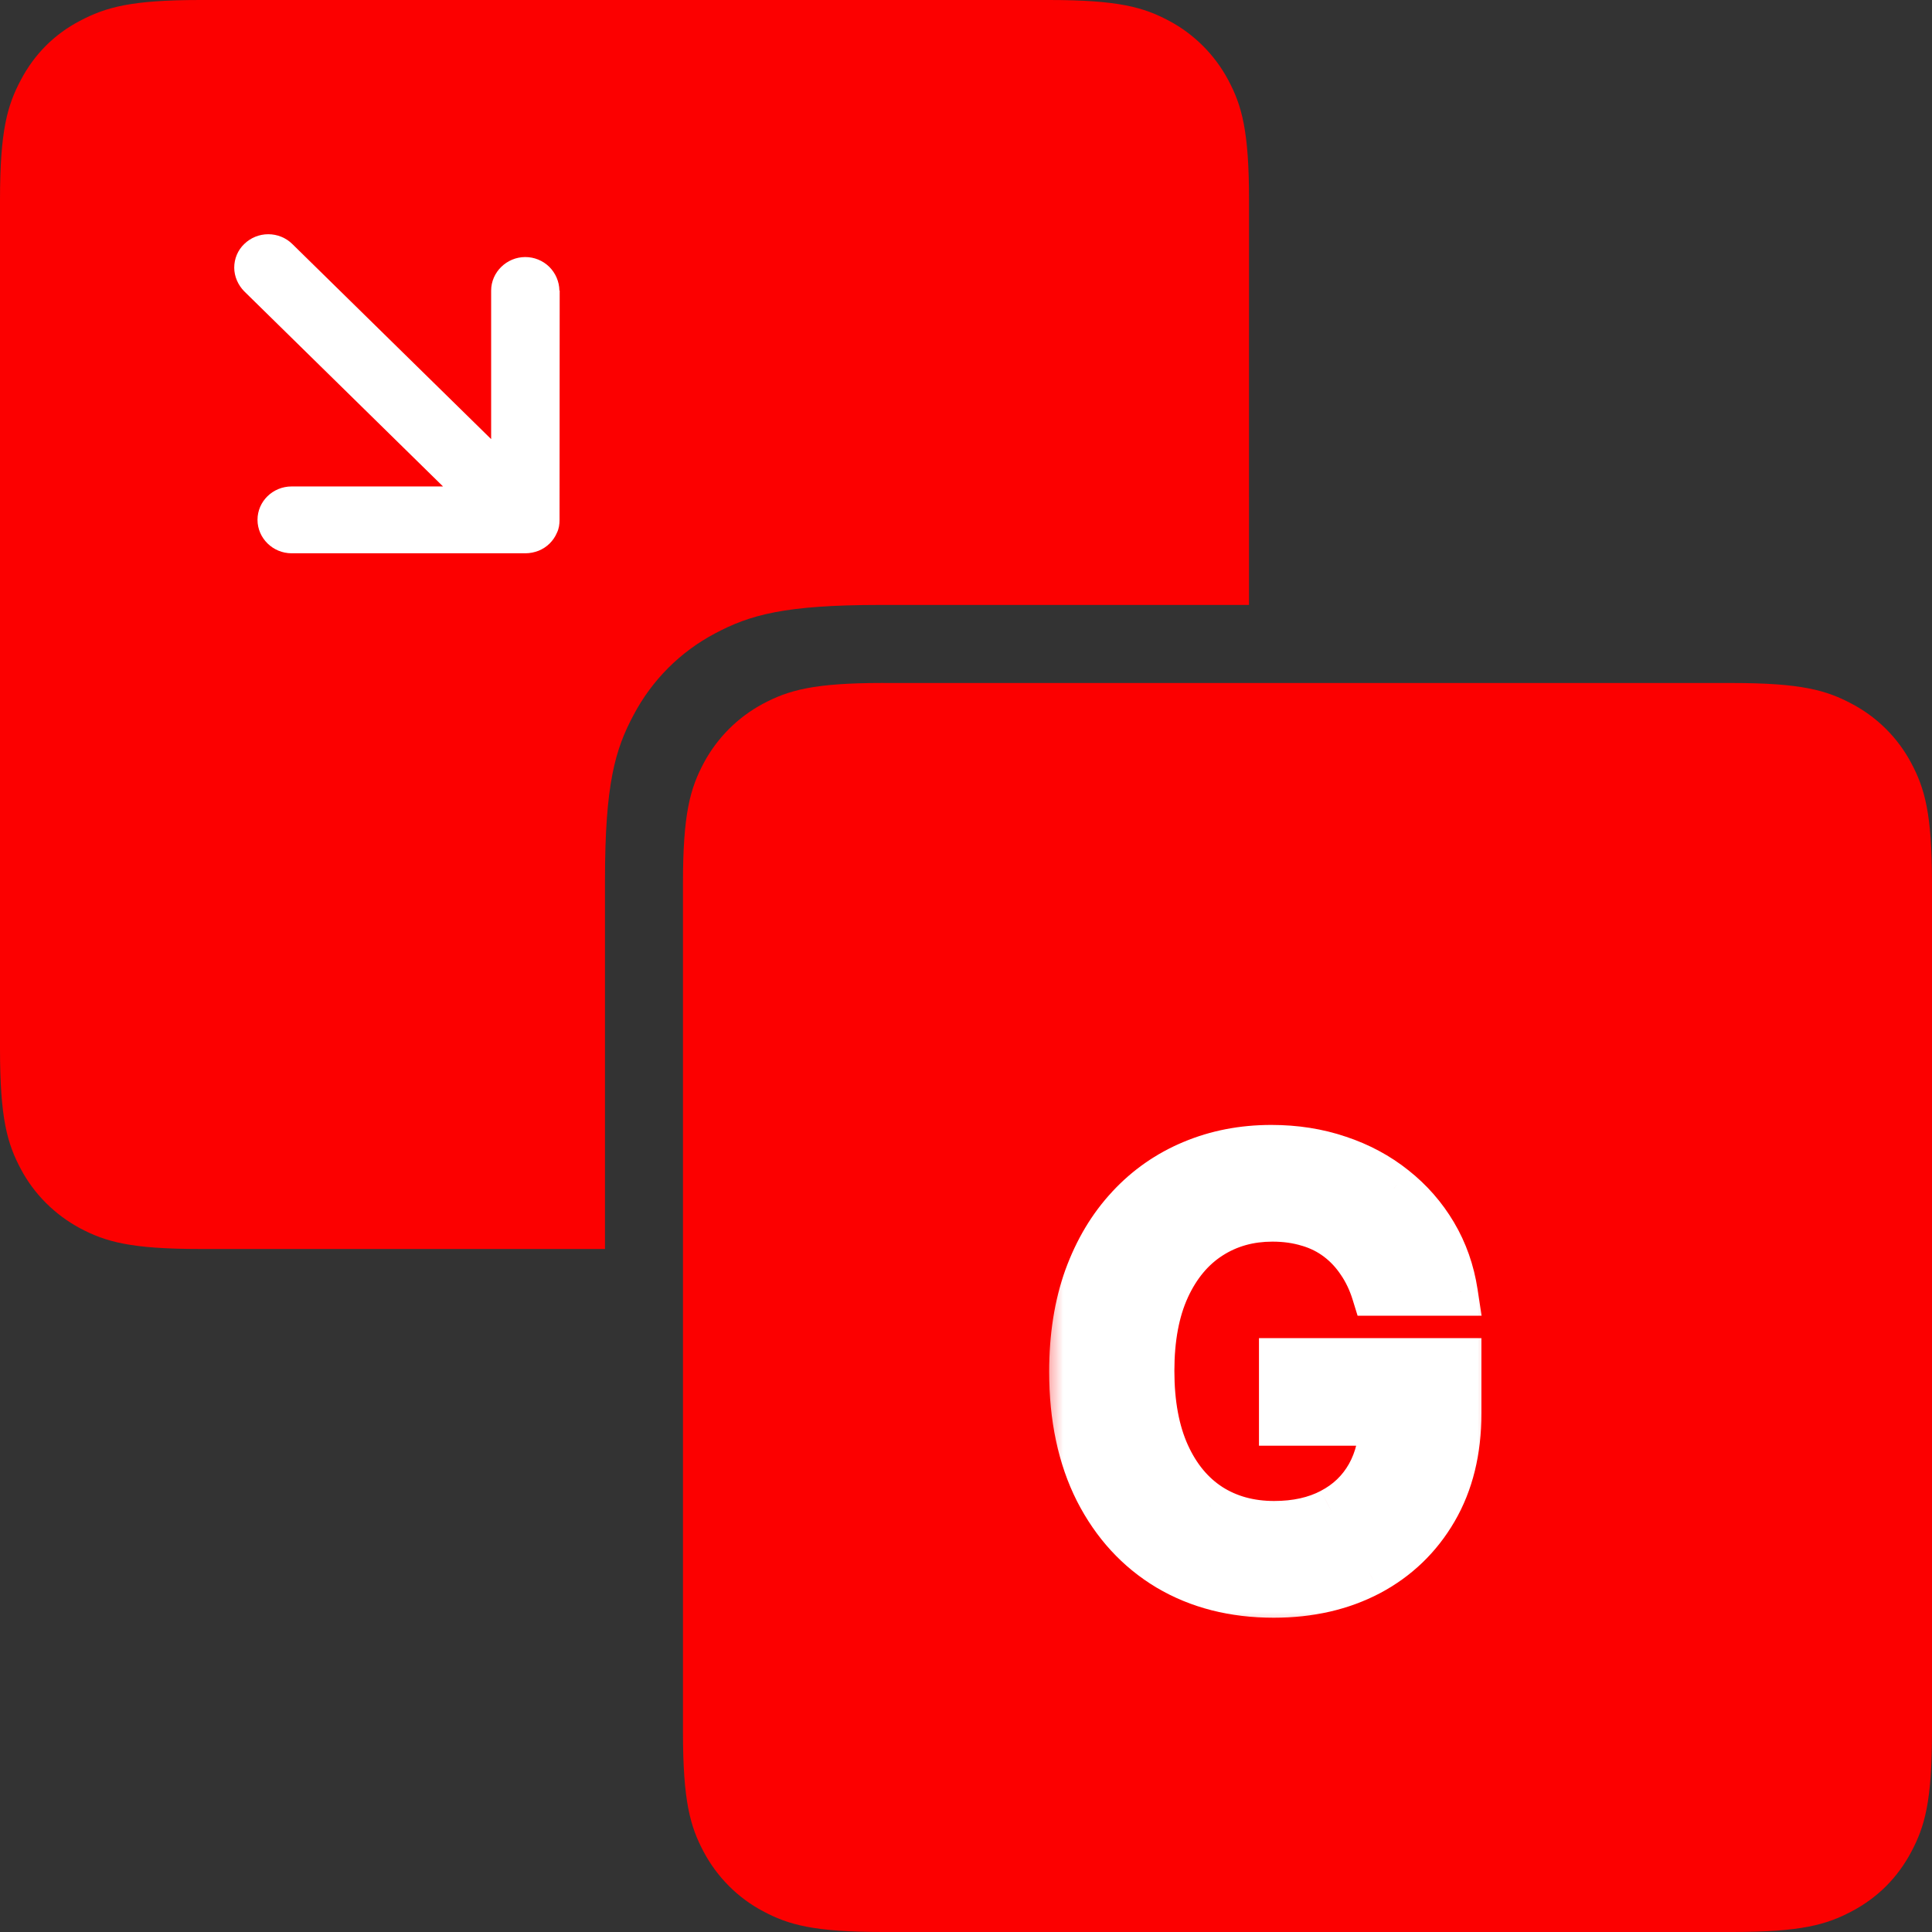 <svg width="42" height="42" viewBox="0 0 42 42" fill="none" xmlns="http://www.w3.org/2000/svg">
<rect x="0" y="0" width="42" height="42" fill="#333333" stroke="none"/>
<g clip-path="url(#clip0_180_564)">
<path fill-rule="evenodd" clip-rule="evenodd" d="M27.152 13.151H19.133C17.052 13.151 16.298 13.368 15.537 13.774C14.786 14.172 14.172 14.788 13.775 15.54C13.369 16.298 13.152 17.052 13.152 19.133V27.152H4.351C2.839 27.152 2.293 26.995 1.736 26.699C1.192 26.406 0.742 25.959 0.454 25.416C0.158 24.861 0 24.316 0 22.801V4.351C0 2.839 0.158 2.293 0.454 1.736C0.749 1.179 1.176 0.748 1.735 0.454C2.295 0.16 2.839 0 4.351 0H22.802C24.314 0 24.862 0.158 25.417 0.454C25.961 0.743 26.408 1.193 26.699 1.736C26.995 2.291 27.153 2.839 27.153 4.351L27.152 13.151Z" fill="#fc0000d4"/>
<path d="M12.161 6.317C12.158 6.122 12.078 5.937 11.94 5.8C11.801 5.664 11.614 5.588 11.419 5.588C11.016 5.588 10.677 5.916 10.677 6.317V9.546L6.355 5.305C6.216 5.168 6.028 5.092 5.832 5.092C5.636 5.092 5.449 5.168 5.309 5.305C5.168 5.44 5.092 5.625 5.092 5.818C5.092 6.011 5.176 6.198 5.309 6.333L9.631 10.575H6.34C5.93 10.575 5.598 10.9 5.598 11.3C5.598 11.7 5.932 12.028 6.34 12.028H11.426C11.522 12.027 11.618 12.008 11.708 11.973C11.889 11.9 12.033 11.759 12.109 11.578C12.151 11.492 12.164 11.397 12.164 11.302L12.167 6.314L12.161 6.317Z" fill="white"/>
<path fill-rule="evenodd" clip-rule="evenodd" d="M19.198 14.848H37.649C39.161 14.848 39.707 15.006 40.264 15.304C40.809 15.593 41.256 16.038 41.546 16.583C41.842 17.138 42 17.686 42 19.198V37.649C42 39.161 41.843 39.707 41.546 40.264C41.25 40.821 40.818 41.252 40.264 41.546C39.709 41.841 39.162 42 37.649 42H19.198C17.686 42 17.138 41.843 16.583 41.546C16.039 41.258 15.592 40.807 15.301 40.264C15.005 39.709 14.847 39.162 14.847 37.649V19.198C14.847 17.686 15.005 17.138 15.301 16.583C15.593 16.039 16.04 15.592 16.583 15.301C17.138 15.005 17.686 14.847 19.198 14.847V14.848Z" fill="#fc0000d4"/>
<mask id="path-4-outside-1_180_564" maskUnits="userSpaceOnUse" x="22.615" y="23.538" width="10" height="12" fill="black">
<rect fill="white" x="22.615" y="23.538" width="10" height="12"/>
<path d="M29.882 28.103C29.805 27.854 29.699 27.631 29.563 27.434C29.431 27.234 29.271 27.063 29.083 26.921C28.898 26.78 28.686 26.674 28.446 26.603C28.206 26.529 27.944 26.492 27.661 26.492C27.153 26.492 26.701 26.62 26.304 26.875C25.907 27.131 25.595 27.506 25.367 28.002C25.142 28.494 25.03 29.094 25.03 29.802C25.03 30.516 25.142 31.121 25.367 31.616C25.591 32.112 25.904 32.489 26.304 32.747C26.704 33.003 27.169 33.13 27.698 33.13C28.178 33.13 28.594 33.038 28.945 32.853C29.299 32.669 29.571 32.407 29.762 32.069C29.953 31.727 30.048 31.327 30.048 30.868L30.436 30.928H27.869V29.59H31.705V30.725C31.705 31.535 31.533 32.235 31.188 32.826C30.843 33.417 30.369 33.872 29.766 34.192C29.163 34.509 28.471 34.668 27.689 34.668C26.818 34.668 26.053 34.472 25.395 34.081C24.739 33.688 24.227 33.129 23.857 32.406C23.491 31.679 23.308 30.818 23.308 29.82C23.308 29.057 23.416 28.375 23.631 27.775C23.849 27.175 24.154 26.666 24.545 26.247C24.936 25.826 25.395 25.506 25.921 25.287C26.447 25.065 27.02 24.955 27.638 24.955C28.161 24.955 28.649 25.032 29.102 25.186C29.554 25.336 29.956 25.552 30.306 25.832C30.66 26.112 30.951 26.444 31.179 26.829C31.407 27.214 31.556 27.638 31.627 28.103H29.882Z"/>
</mask>
<path d="M29.882 28.103C29.805 27.854 29.699 27.631 29.563 27.434C29.431 27.234 29.271 27.063 29.083 26.921C28.898 26.78 28.686 26.674 28.446 26.603C28.206 26.529 27.944 26.492 27.661 26.492C27.153 26.492 26.701 26.62 26.304 26.875C25.907 27.131 25.595 27.506 25.367 28.002C25.142 28.494 25.03 29.094 25.03 29.802C25.03 30.516 25.142 31.121 25.367 31.616C25.591 32.112 25.904 32.489 26.304 32.747C26.704 33.003 27.169 33.13 27.698 33.13C28.178 33.13 28.594 33.038 28.945 32.853C29.299 32.669 29.571 32.407 29.762 32.069C29.953 31.727 30.048 31.327 30.048 30.868L30.436 30.928H27.869V29.59H31.705V30.725C31.705 31.535 31.533 32.235 31.188 32.826C30.843 33.417 30.369 33.872 29.766 34.192C29.163 34.509 28.471 34.668 27.689 34.668C26.818 34.668 26.053 34.472 25.395 34.081C24.739 33.688 24.227 33.129 23.857 32.406C23.491 31.679 23.308 30.818 23.308 29.82C23.308 29.057 23.416 28.375 23.631 27.775C23.849 27.175 24.154 26.666 24.545 26.247C24.936 25.826 25.395 25.506 25.921 25.287C26.447 25.065 27.02 24.955 27.638 24.955C28.161 24.955 28.649 25.032 29.102 25.186C29.554 25.336 29.956 25.552 30.306 25.832C30.66 26.112 30.951 26.444 31.179 26.829C31.407 27.214 31.556 27.638 31.627 28.103H29.882Z" fill="white"/>
<path d="M29.882 28.103L29.404 28.25L29.513 28.603H29.882V28.103ZM29.563 27.434L29.146 27.71L29.151 27.717L29.563 27.434ZM29.083 26.921L28.779 27.318L28.782 27.32L29.083 26.921ZM28.446 26.603L28.299 27.081L28.305 27.082L28.446 26.603ZM26.304 26.875L26.575 27.296H26.575L26.304 26.875ZM25.367 28.002L24.913 27.793L24.912 27.794L25.367 28.002ZM25.367 31.616L24.911 31.823L25.367 31.616ZM26.304 32.747L26.033 33.167L26.035 33.169L26.304 32.747ZM28.945 32.853L28.713 32.41L28.712 32.411L28.945 32.853ZM29.762 32.069L30.197 32.314L30.198 32.312L29.762 32.069ZM30.048 30.868L30.124 30.374L29.548 30.285V30.868H30.048ZM30.436 30.928V31.428L30.512 30.434L30.436 30.928ZM27.869 30.928H27.369V31.428H27.869V30.928ZM27.869 29.59V29.09H27.369V29.59H27.869ZM31.705 29.59H32.205V29.09H31.705V29.59ZM31.188 32.826L31.62 33.078L31.188 32.826ZM29.766 34.192L29.999 34.635L30.001 34.634L29.766 34.192ZM25.395 34.081L25.137 34.51L25.139 34.511L25.395 34.081ZM23.857 32.406L23.411 32.631L23.412 32.633L23.857 32.406ZM23.631 27.775L23.161 27.604L23.16 27.606L23.631 27.775ZM24.545 26.247L24.91 26.588L24.912 26.587L24.545 26.247ZM25.921 25.287L26.113 25.749L26.115 25.748L25.921 25.287ZM29.102 25.186L28.941 25.659L28.943 25.66L29.102 25.186ZM30.306 25.832L29.994 26.223L29.996 26.224L30.306 25.832ZM31.179 26.829L31.609 26.574L31.179 26.829ZM31.627 28.103V28.603H32.209L32.121 28.028L31.627 28.103ZM30.36 27.956C30.269 27.662 30.142 27.393 29.975 27.15L29.151 27.717C29.255 27.869 29.34 28.045 29.404 28.25L30.36 27.956ZM29.98 27.158C29.817 26.911 29.618 26.698 29.384 26.522L28.782 27.32C28.923 27.427 29.044 27.556 29.146 27.71L29.98 27.158ZM29.387 26.524C29.15 26.343 28.882 26.21 28.587 26.123L28.305 27.082C28.49 27.137 28.646 27.217 28.779 27.318L29.387 26.524ZM28.593 26.125C28.3 26.035 27.988 25.992 27.661 25.992V26.992C27.901 26.992 28.112 27.023 28.299 27.081L28.593 26.125ZM27.661 25.992C27.065 25.992 26.517 26.143 26.033 26.455L26.575 27.296C26.885 27.096 27.242 26.992 27.661 26.992V25.992ZM26.033 26.455C25.544 26.769 25.174 27.224 24.913 27.793L25.821 28.21C26.015 27.788 26.27 27.492 26.575 27.296L26.033 26.455ZM24.912 27.794C24.65 28.368 24.53 29.044 24.53 29.802H25.53C25.53 29.145 25.634 28.619 25.822 28.209L24.912 27.794ZM24.53 29.802C24.53 30.566 24.65 31.245 24.911 31.823L25.822 31.41C25.635 30.996 25.53 30.466 25.53 29.802H24.53ZM24.911 31.823C25.17 32.393 25.541 32.849 26.033 33.167L26.575 32.327C26.267 32.128 26.013 31.831 25.822 31.41L24.911 31.823ZM26.035 33.169C26.524 33.481 27.085 33.63 27.698 33.63V32.63C27.253 32.63 26.884 32.524 26.573 32.326L26.035 33.169ZM27.698 33.63C28.242 33.63 28.741 33.526 29.177 33.296L28.712 32.411C28.446 32.551 28.114 32.63 27.698 32.63V33.63ZM29.176 33.297C29.613 33.069 29.958 32.739 30.197 32.314L29.326 31.823C29.184 32.075 28.984 32.269 28.713 32.41L29.176 33.297ZM30.198 32.312C30.437 31.884 30.548 31.398 30.548 30.868H29.548C29.548 31.256 29.468 31.57 29.325 31.825L30.198 32.312ZM29.971 31.363L30.359 31.422L30.512 30.434L30.124 30.374L29.971 31.363ZM30.436 30.428H27.869V31.428H30.436V30.428ZM28.369 30.928V29.59H27.369V30.928H28.369ZM27.869 30.09H31.705V29.09H27.869V30.09ZM31.205 29.59V30.725H32.205V29.59H31.205ZM31.205 30.725C31.205 31.462 31.049 32.072 30.756 32.574L31.62 33.078C32.017 32.397 32.205 31.607 32.205 30.725H31.205ZM30.756 32.574C30.458 33.084 30.053 33.474 29.532 33.751L30.001 34.634C30.686 34.27 31.229 33.749 31.62 33.078L30.756 32.574ZM29.534 33.75C29.012 34.024 28.402 34.168 27.689 34.168V35.168C28.54 35.168 29.314 34.995 29.999 34.635L29.534 33.75ZM27.689 34.168C26.895 34.168 26.221 33.99 25.65 33.651L25.139 34.511C25.885 34.954 26.741 35.168 27.689 35.168V34.168ZM25.652 33.653C25.082 33.31 24.632 32.824 24.302 32.178L23.412 32.633C23.821 33.434 24.396 34.065 25.137 34.51L25.652 33.653ZM24.304 32.181C23.98 31.538 23.808 30.757 23.808 29.82H22.808C22.808 30.878 23.002 31.821 23.411 32.631L24.304 32.181ZM23.808 29.82C23.808 29.104 23.909 28.481 24.102 27.944L23.16 27.606C22.922 28.27 22.808 29.011 22.808 29.82H23.808ZM24.101 27.946C24.299 27.402 24.57 26.953 24.91 26.588L24.18 25.906C23.738 26.379 23.4 26.948 23.161 27.604L24.101 27.946ZM24.912 26.587C25.254 26.218 25.653 25.939 26.113 25.749L25.729 24.825C25.136 25.072 24.618 25.433 24.178 25.907L24.912 26.587ZM26.115 25.748C26.575 25.554 27.081 25.455 27.638 25.455V24.455C26.958 24.455 26.319 24.577 25.727 24.826L26.115 25.748ZM27.638 25.455C28.112 25.455 28.545 25.524 28.941 25.659L29.262 24.712C28.754 24.539 28.211 24.455 27.638 24.455V25.455ZM28.943 25.66C29.343 25.793 29.692 25.981 29.994 26.223L30.618 25.441C30.219 25.122 29.764 24.879 29.26 24.711L28.943 25.66ZM29.996 26.224C30.302 26.466 30.552 26.752 30.749 27.084L31.609 26.574C31.35 26.136 31.018 25.757 30.617 25.44L29.996 26.224ZM30.749 27.084C30.942 27.41 31.071 27.774 31.132 28.178L32.121 28.028C32.041 27.503 31.871 27.017 31.609 26.574L30.749 27.084ZM31.627 27.603H29.882V28.603H31.627V27.603Z" fill="white" mask="url(#path-4-outside-1_180_564)"/>
</g>
<defs>
<clipPath id="clip0_180_564">
<rect width="42" height="42" fill="white"/>
</clipPath>
</defs>
</svg>
